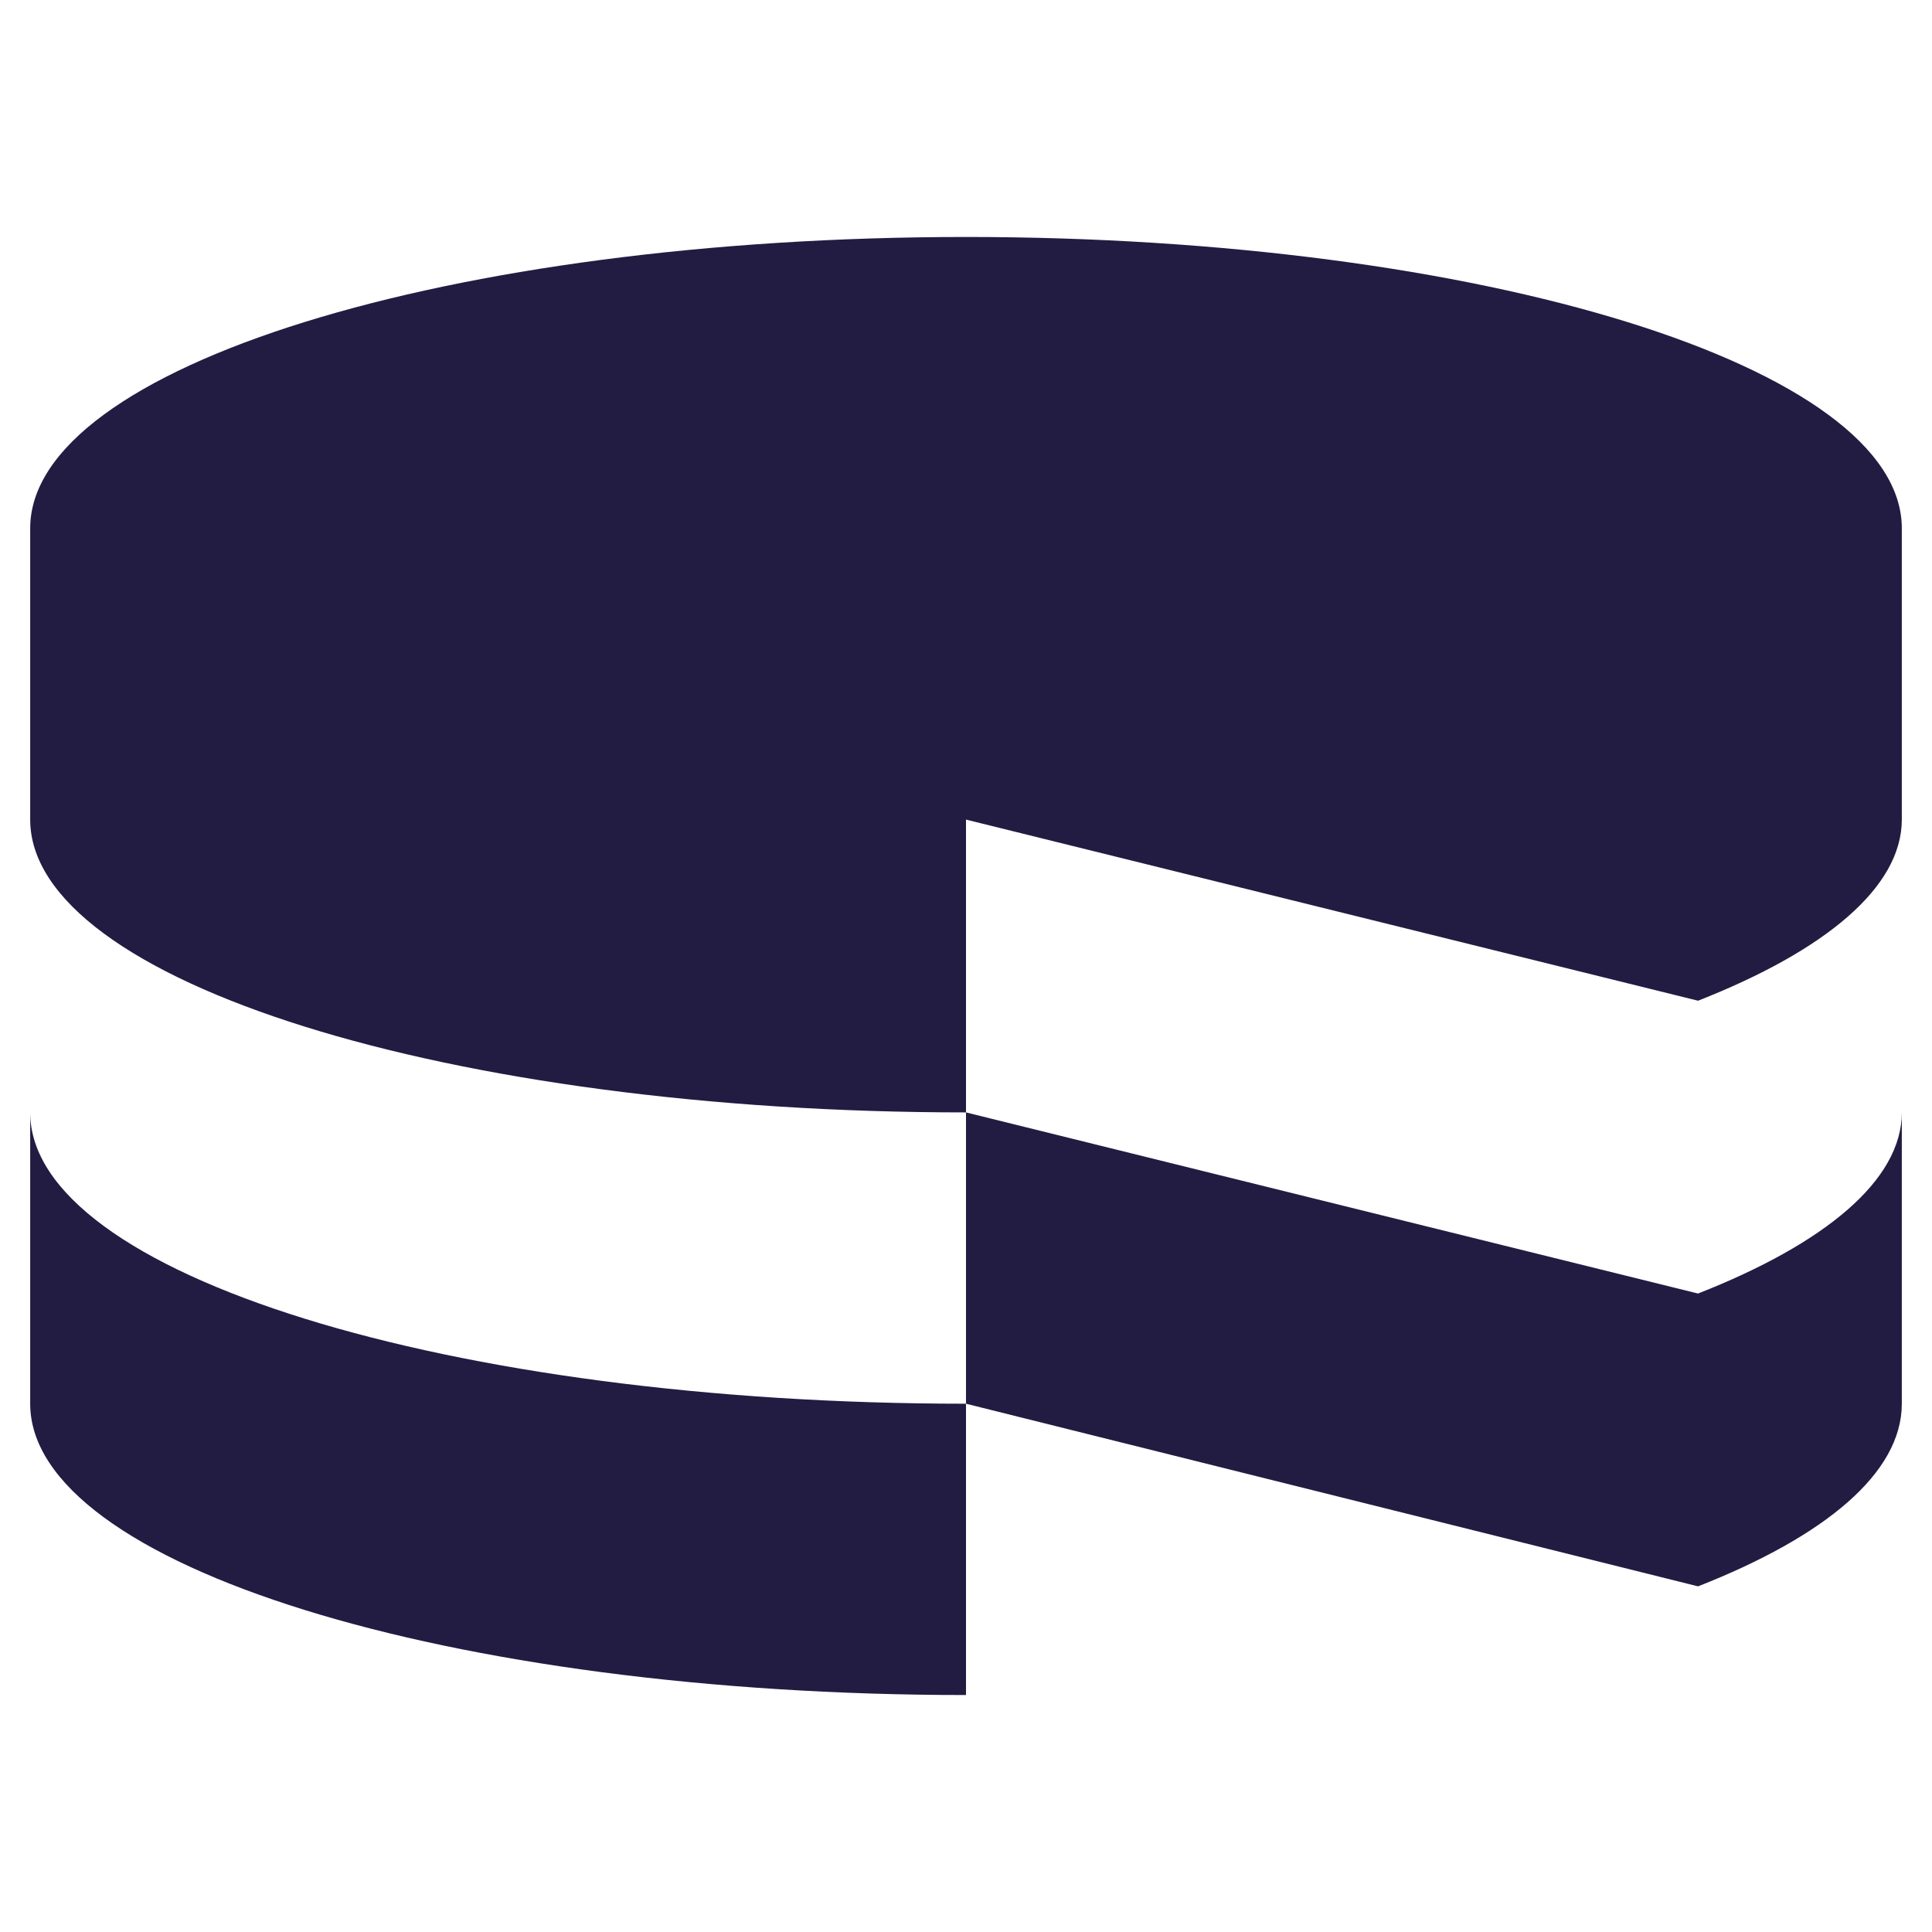 <?xml version="1.0" encoding="utf-8"?>
<!-- Generator: Adobe Illustrator 25.2.0, SVG Export Plug-In . SVG Version: 6.00 Build 0)  -->
<svg version="1.1" id="Layer_1" xmlns="http://www.w3.org/2000/svg" xmlns:xlink="http://www.w3.org/1999/xlink" x="0px" y="0px"
	 viewBox="0 0 128 128" style="enable-background:new 0 0 128 128;" xml:space="preserve">
<style type="text/css">
	.st0{fill:#221C43;}
</style>
<g>
	<path class="st0" d="M2,73.7V93c0,10.7,27.8,19.3,62,19.3V93C29.8,93,2,84.4,2,73.7z M64,54.3l48.5,12c8.4-3.3,13.5-7.5,13.5-12V35
		c0-10.7-27.8-19.3-62-19.3S2,24.3,2,35v19.3C2,65,29.8,73.7,64,73.7V54.3z M112.5,85.7L64,73.7V93l48.5,12.1
		c8.4-3.3,13.5-7.5,13.5-12.1V73.7C126,78.2,120.9,82.4,112.5,85.7z"/>
</g>
</svg>
